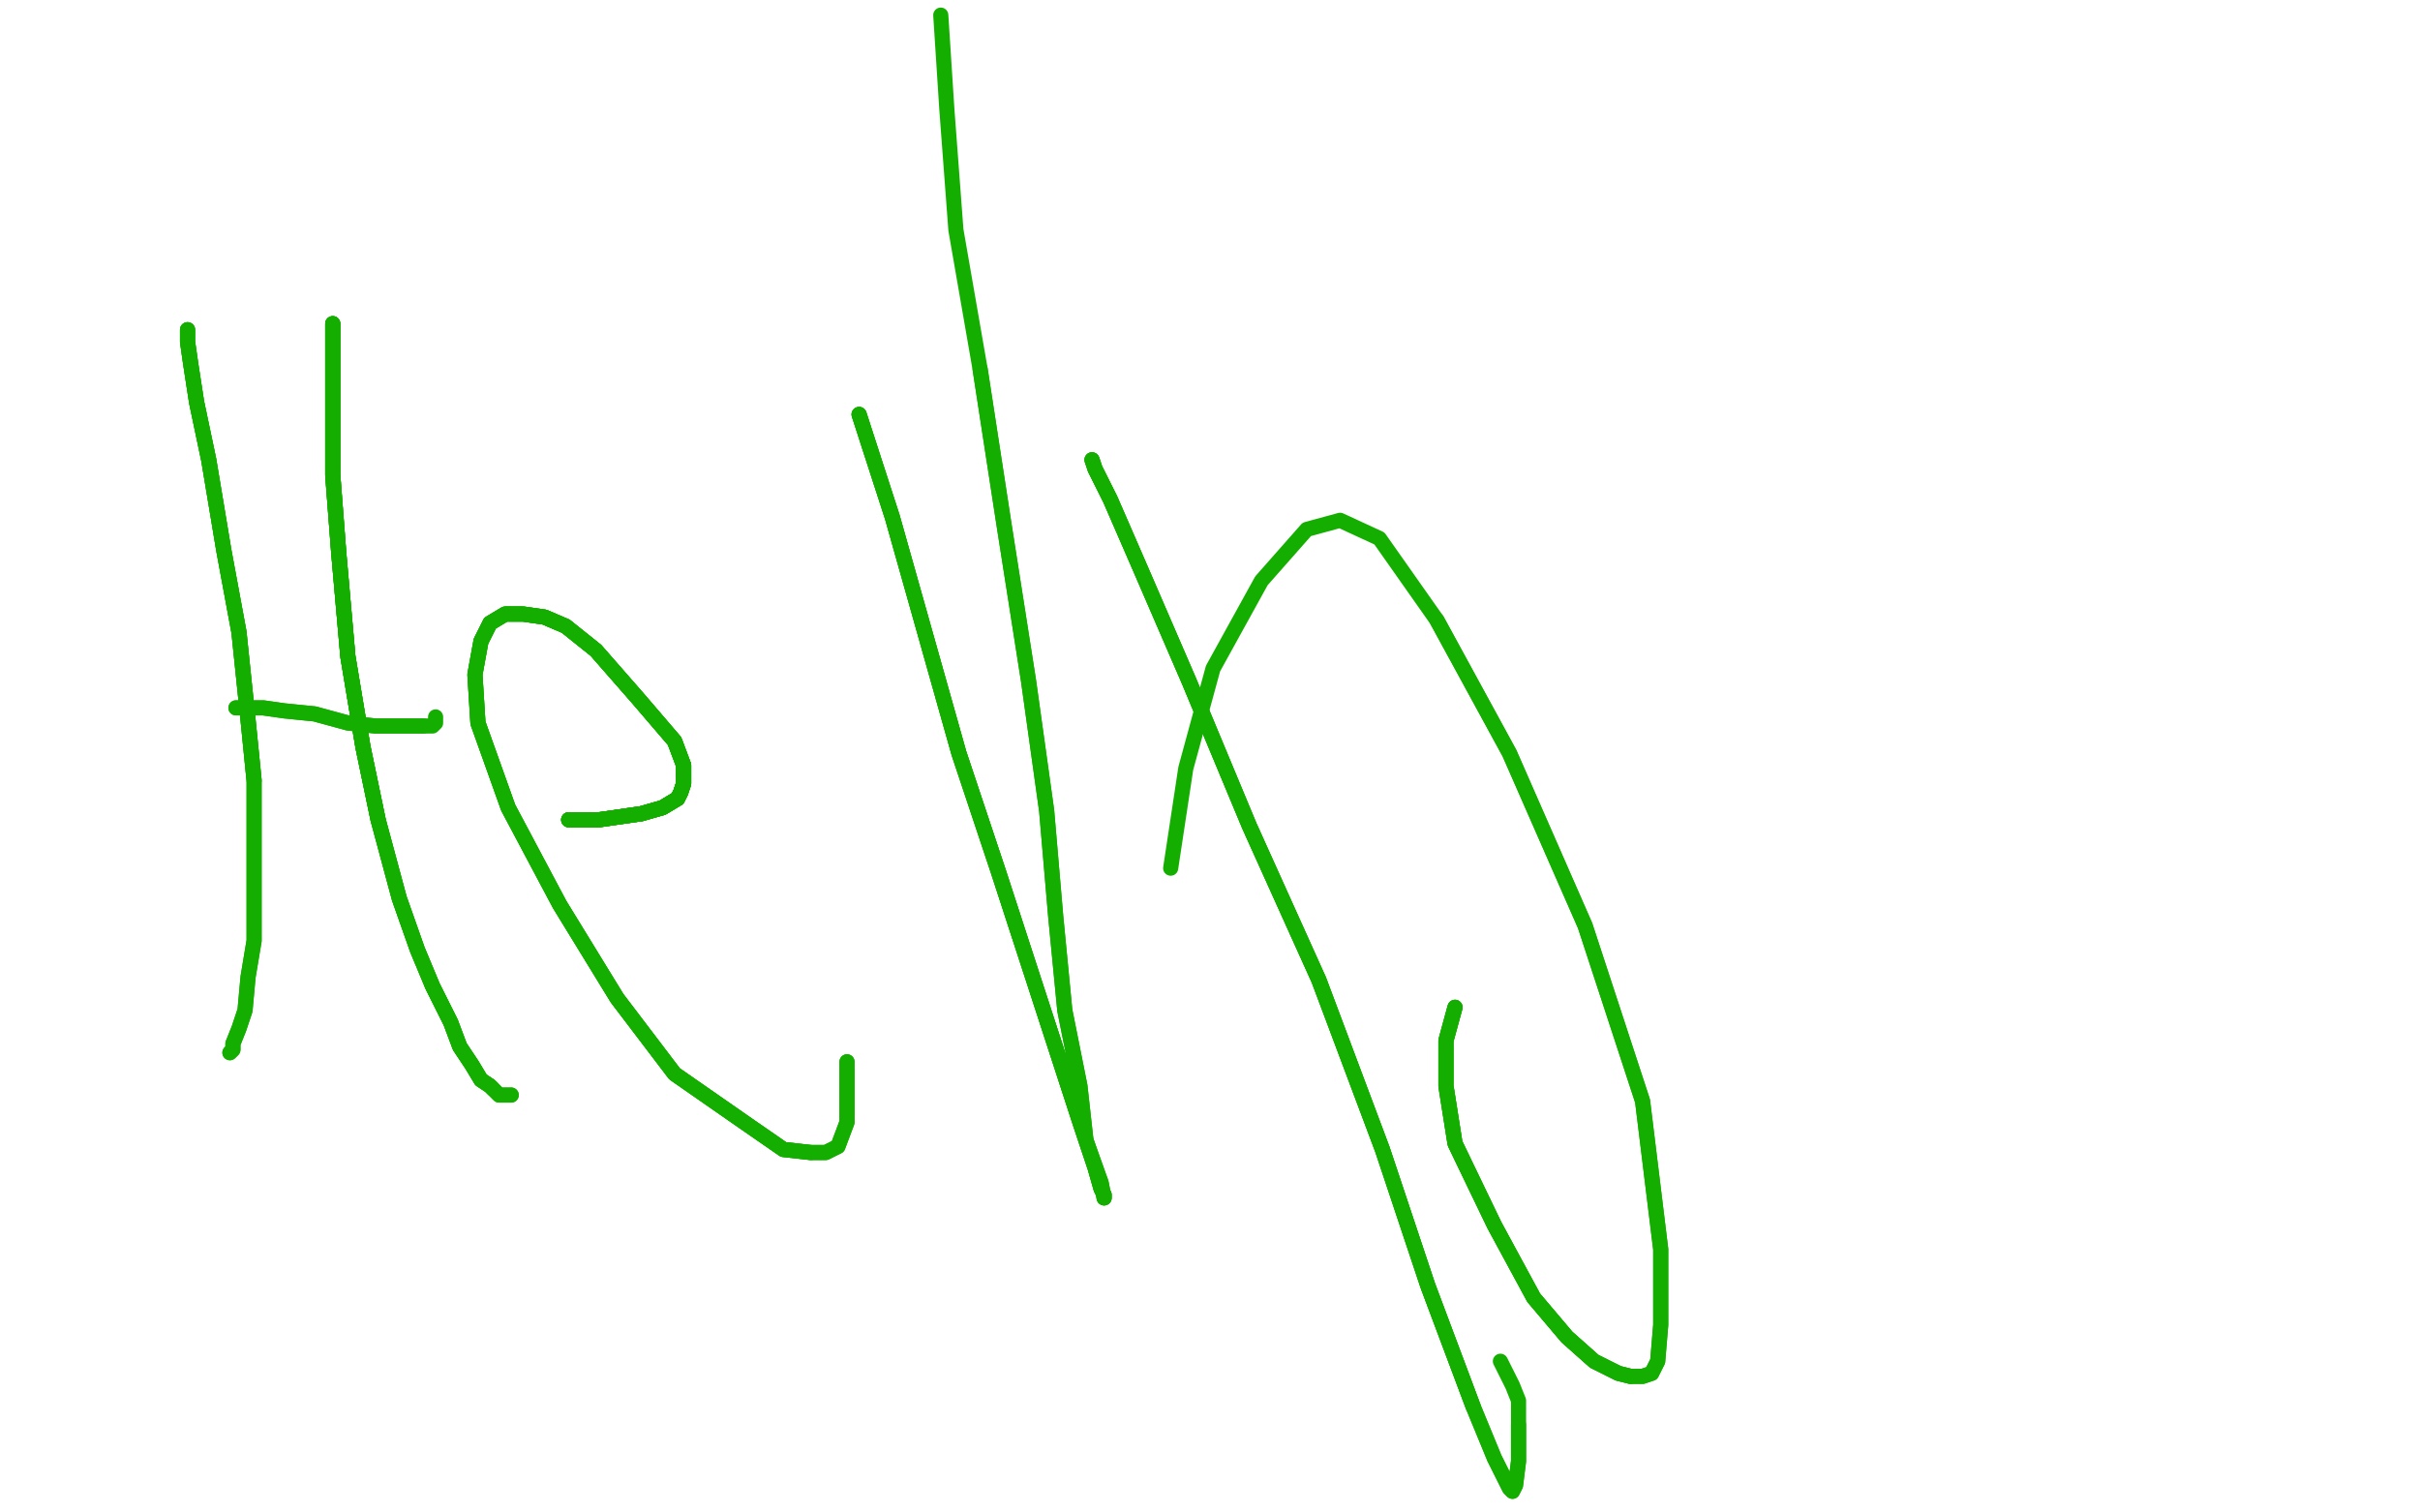<?xml version="1.0" standalone="no"?>
<!DOCTYPE svg PUBLIC "-//W3C//DTD SVG 1.1//EN"
"http://www.w3.org/Graphics/SVG/1.1/DTD/svg11.dtd">

<svg width="800" height="500" version="1.1" xmlns="http://www.w3.org/2000/svg" xmlns:xlink="http://www.w3.org/1999/xlink" style="stroke-antialiasing: false"><desc>This SVG has been created on https://colorillo.com/</desc><rect x='0' y='0' width='800' height='500' style='fill: rgb(255,255,255); stroke-width:0' /><polyline points="62,109 62,110 62,113 63,120 65,133 69,152 74,182 79,209 82,238 84,258" style="fill: none; stroke: #14ae00; stroke-width: 5; stroke-linejoin: round; stroke-linecap: round; stroke-antialiasing: false; stroke-antialias: 0; opacity: 1.0"/>
<polyline points="62,109 62,110 62,113 63,120 65,133 69,152 74,182 79,209 82,238 84,258 84,311 82,323 81,334 79,340 77,345 77,347 76,348" style="fill: none; stroke: #14ae00; stroke-width: 5; stroke-linejoin: round; stroke-linecap: round; stroke-antialiasing: false; stroke-antialias: 0; opacity: 1.0"/>
<polyline points="62,109 62,110 62,113 63,120 65,133 69,152 74,182 79,209 82,238 84,258 84,311 82,323 81,334 79,340 77,345 77,347 76,348" style="fill: none; stroke: #14ae00; stroke-width: 5; stroke-linejoin: round; stroke-linecap: round; stroke-antialiasing: false; stroke-antialias: 0; opacity: 1.0"/>
<polyline points="110,107 110,109 110,115 110,125 110,139 110,157 112,183 115,217 120,247 125,271" style="fill: none; stroke: #14ae00; stroke-width: 5; stroke-linejoin: round; stroke-linecap: round; stroke-antialiasing: false; stroke-antialias: 0; opacity: 1.0"/>
<polyline points="110,107 110,109 110,115 110,125 110,139 110,157 112,183 115,217 120,247 125,271 132,297 138,314 143,326 149,338 152,346 156,352 159,357 162,359 163,360" style="fill: none; stroke: #14ae00; stroke-width: 5; stroke-linejoin: round; stroke-linecap: round; stroke-antialiasing: false; stroke-antialias: 0; opacity: 1.0"/>
<polyline points="110,107 110,109 110,115 110,125 110,139 110,157 112,183 115,217 120,247 125,271 132,297 138,314 143,326 149,338 152,346 156,352 159,357 162,359 163,360 165,362 167,362 168,362 169,362" style="fill: none; stroke: #14ae00; stroke-width: 5; stroke-linejoin: round; stroke-linecap: round; stroke-antialiasing: false; stroke-antialias: 0; opacity: 1.0"/>
<polyline points="110,107 110,109 110,115 110,125 110,139 110,157 112,183 115,217 120,247 125,271 132,297 138,314 143,326 149,338 152,346 156,352 159,357 162,359 163,360 165,362 167,362 168,362 169,362" style="fill: none; stroke: #14ae00; stroke-width: 5; stroke-linejoin: round; stroke-linecap: round; stroke-antialiasing: false; stroke-antialias: 0; opacity: 1.0"/>
<polyline points="78,234 80,234 83,234 87,234 94,235 104,236 115,239 124,240 133,240 140,240" style="fill: none; stroke: #14ae00; stroke-width: 5; stroke-linejoin: round; stroke-linecap: round; stroke-antialiasing: false; stroke-antialias: 0; opacity: 1.0"/>
<polyline points="78,234 80,234 83,234 87,234 94,235 104,236 115,239 124,240 133,240 140,240 142,240 143,240 144,239 144,237" style="fill: none; stroke: #14ae00; stroke-width: 5; stroke-linejoin: round; stroke-linecap: round; stroke-antialiasing: false; stroke-antialias: 0; opacity: 1.0"/>
<polyline points="188,271 192,271 198,271 205,270 212,269 219,267 224,264 225,262 226,259 226,253" style="fill: none; stroke: #14ae00; stroke-width: 5; stroke-linejoin: round; stroke-linecap: round; stroke-antialiasing: false; stroke-antialias: 0; opacity: 1.0"/>
<polyline points="188,271 192,271 198,271 205,270 212,269 219,267 224,264 225,262 226,259 226,253 223,245 211,231 197,215 187,207 180,204 173,203 167,203 162,206 159,212" style="fill: none; stroke: #14ae00; stroke-width: 5; stroke-linejoin: round; stroke-linecap: round; stroke-antialiasing: false; stroke-antialias: 0; opacity: 1.0"/>
<polyline points="188,271 192,271 198,271 205,270 212,269 219,267 224,264 225,262 226,259 226,253 223,245 211,231 197,215 187,207 180,204 173,203 167,203 162,206 159,212 157,223 158,239 168,267 185,299 204,330 223,355 246,371 259,380 268,381" style="fill: none; stroke: #14ae00; stroke-width: 5; stroke-linejoin: round; stroke-linecap: round; stroke-antialiasing: false; stroke-antialias: 0; opacity: 1.0"/>
<polyline points="188,271 192,271 198,271 205,270 212,269 219,267 224,264 225,262 226,259 226,253 223,245 211,231 197,215 187,207 180,204 173,203 167,203 162,206 159,212 157,223 158,239 168,267 185,299 204,330 223,355 246,371 259,380 268,381 273,381 277,379 280,371 280,360 280,351" style="fill: none; stroke: #14ae00; stroke-width: 5; stroke-linejoin: round; stroke-linecap: round; stroke-antialiasing: false; stroke-antialias: 0; opacity: 1.0"/>
<polyline points="188,271 192,271 198,271 205,270 212,269 219,267 224,264 225,262 226,259 226,253 223,245 211,231 197,215 187,207 180,204 173,203 167,203 162,206 159,212 157,223 158,239 168,267 185,299 204,330 223,355 246,371 259,380 268,381 273,381 277,379 280,371 280,360 280,351" style="fill: none; stroke: #14ae00; stroke-width: 5; stroke-linejoin: round; stroke-linecap: round; stroke-antialiasing: false; stroke-antialias: 0; opacity: 1.0"/>
<polyline points="284,137 295,171 306,210 317,249 330,288 357,371 362,386 364,393 365,395 365,396" style="fill: none; stroke: #14ae00; stroke-width: 5; stroke-linejoin: round; stroke-linecap: round; stroke-antialiasing: false; stroke-antialias: 0; opacity: 1.0"/>
<polyline points="284,137 295,171 306,210 317,249 330,288 357,371 362,386 364,393 365,395 365,396 364,391 359,377 357,359 352,334 349,303 346,268 340,225 332,174 324,122" style="fill: none; stroke: #14ae00; stroke-width: 5; stroke-linejoin: round; stroke-linecap: round; stroke-antialiasing: false; stroke-antialias: 0; opacity: 1.0"/>
<polyline points="284,137 295,171 306,210 317,249 330,288 357,371 362,386 364,393 365,395 365,396 364,391 359,377 357,359 352,334 349,303 346,268 340,225 332,174 324,122 316,76 313,36 311,5" style="fill: none; stroke: #14ae00; stroke-width: 5; stroke-linejoin: round; stroke-linecap: round; stroke-antialiasing: false; stroke-antialias: 0; opacity: 1.0"/>
<polyline points="361,152 362,155 367,165 377,188 393,225 413,273 436,324 457,380 472,425 487,465" style="fill: none; stroke: #14ae00; stroke-width: 5; stroke-linejoin: round; stroke-linecap: round; stroke-antialiasing: false; stroke-antialias: 0; opacity: 1.0"/>
<polyline points="361,152 362,155 367,165 377,188 393,225 413,273 436,324 457,380 472,425 487,465 494,482 498,490 499,492 500,493 501,491 502,483 502,476 502,471" style="fill: none; stroke: #14ae00; stroke-width: 5; stroke-linejoin: round; stroke-linecap: round; stroke-antialiasing: false; stroke-antialias: 0; opacity: 1.0"/>
<polyline points="361,152 362,155 367,165 377,188 393,225 413,273 436,324 457,380 472,425 487,465 494,482 498,490 499,492 500,493 501,491 502,483 502,476 502,471 502,467 502,463 500,458 496,450" style="fill: none; stroke: #14ae00; stroke-width: 5; stroke-linejoin: round; stroke-linecap: round; stroke-antialiasing: false; stroke-antialias: 0; opacity: 1.0"/>
<polyline points="481,333 478,344 478,359 481,378 494,405 507,429 518,442 527,450 535,454 539,455" style="fill: none; stroke: #14ae00; stroke-width: 5; stroke-linejoin: round; stroke-linecap: round; stroke-antialiasing: false; stroke-antialias: 0; opacity: 1.0"/>
<polyline points="481,333 478,344 478,359 481,378 494,405 507,429 518,442 527,450 535,454 539,455 543,455 546,454 548,450 549,438 549,413 543,364 524,306 499,249 475,205" style="fill: none; stroke: #14ae00; stroke-width: 5; stroke-linejoin: round; stroke-linecap: round; stroke-antialiasing: false; stroke-antialias: 0; opacity: 1.0"/>
<polyline points="481,333 478,344 478,359 481,378 494,405 507,429 518,442 527,450 535,454 539,455 543,455 546,454 548,450 549,438 549,413 543,364 524,306 499,249 475,205 456,178 443,172 432,175 417,192 401,221 392,254 387,287" style="fill: none; stroke: #14ae00; stroke-width: 5; stroke-linejoin: round; stroke-linecap: round; stroke-antialiasing: false; stroke-antialias: 0; opacity: 1.0"/>
</svg>
